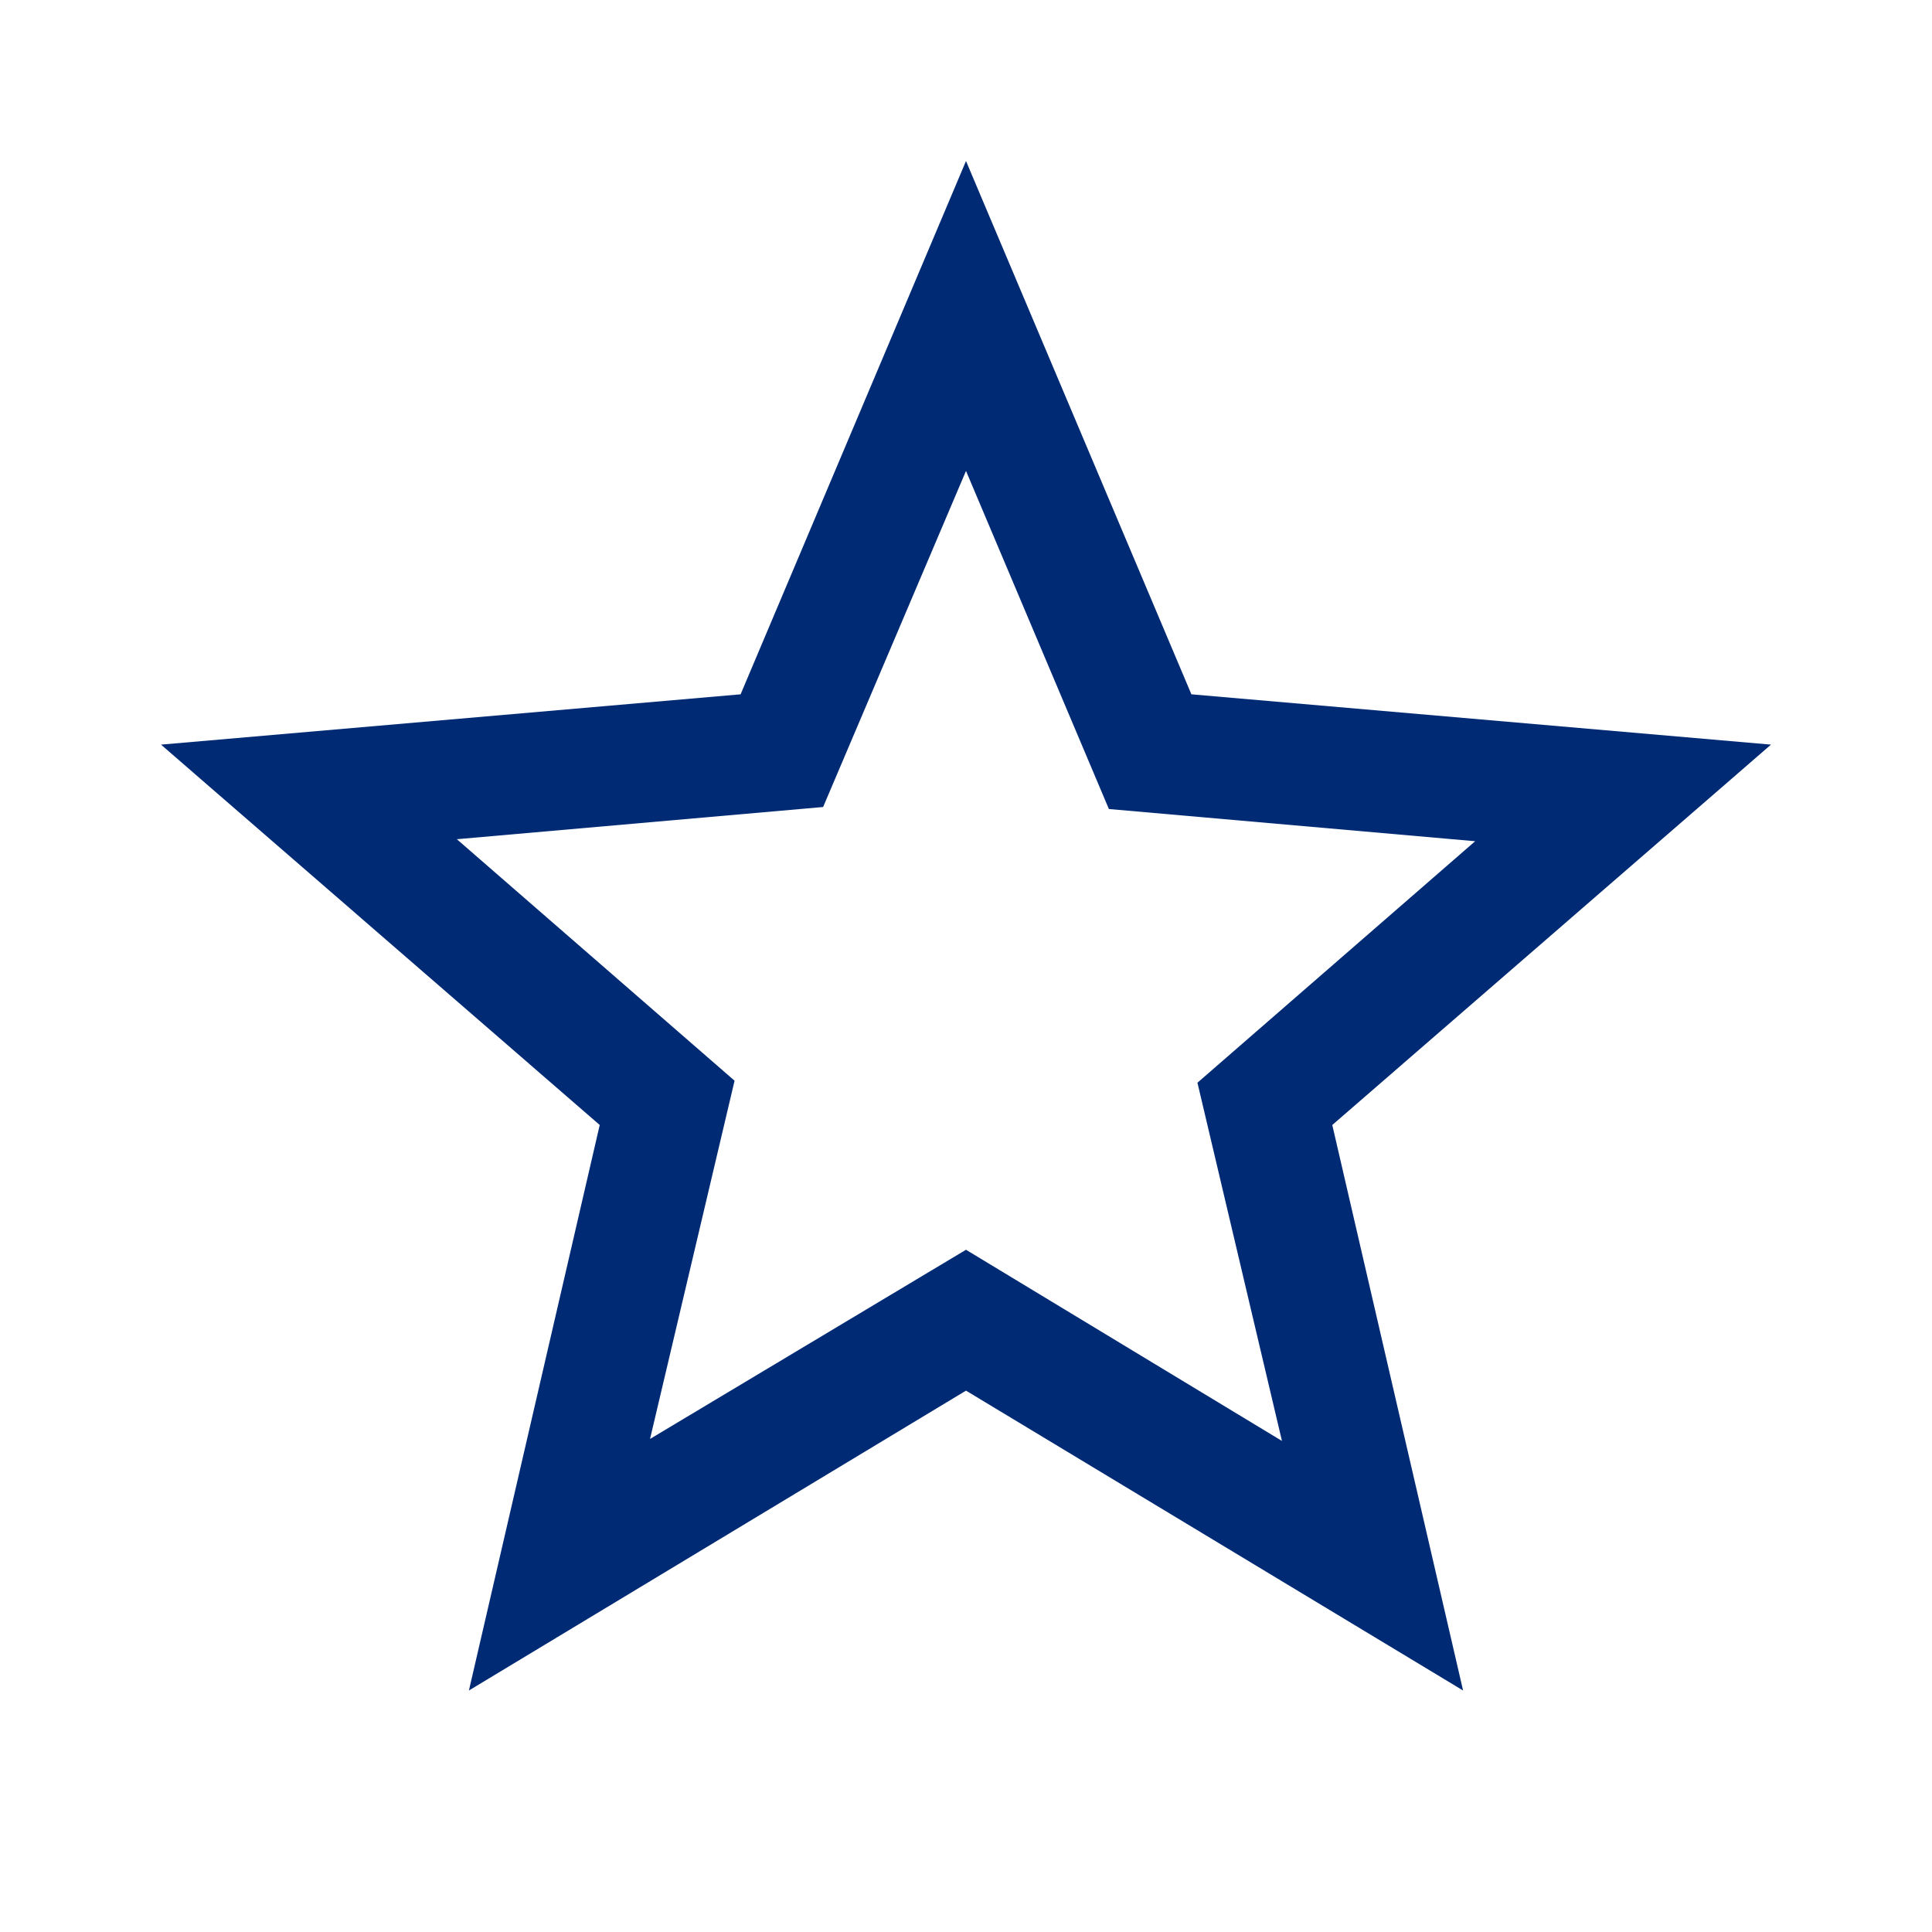 <svg fill="#002b74" height="48" viewBox="0 -960 960 960" width="48" xmlns="http://www.w3.org/2000/svg"><path d="m323-245 157-94 157 95-42-178 138-120-182-16-71-168-71 167-182 16 138 120zm-90 125 65-281-218-189 288-25 112-265 112 265 288 25-218 189 65 281-247-149z"/></svg>